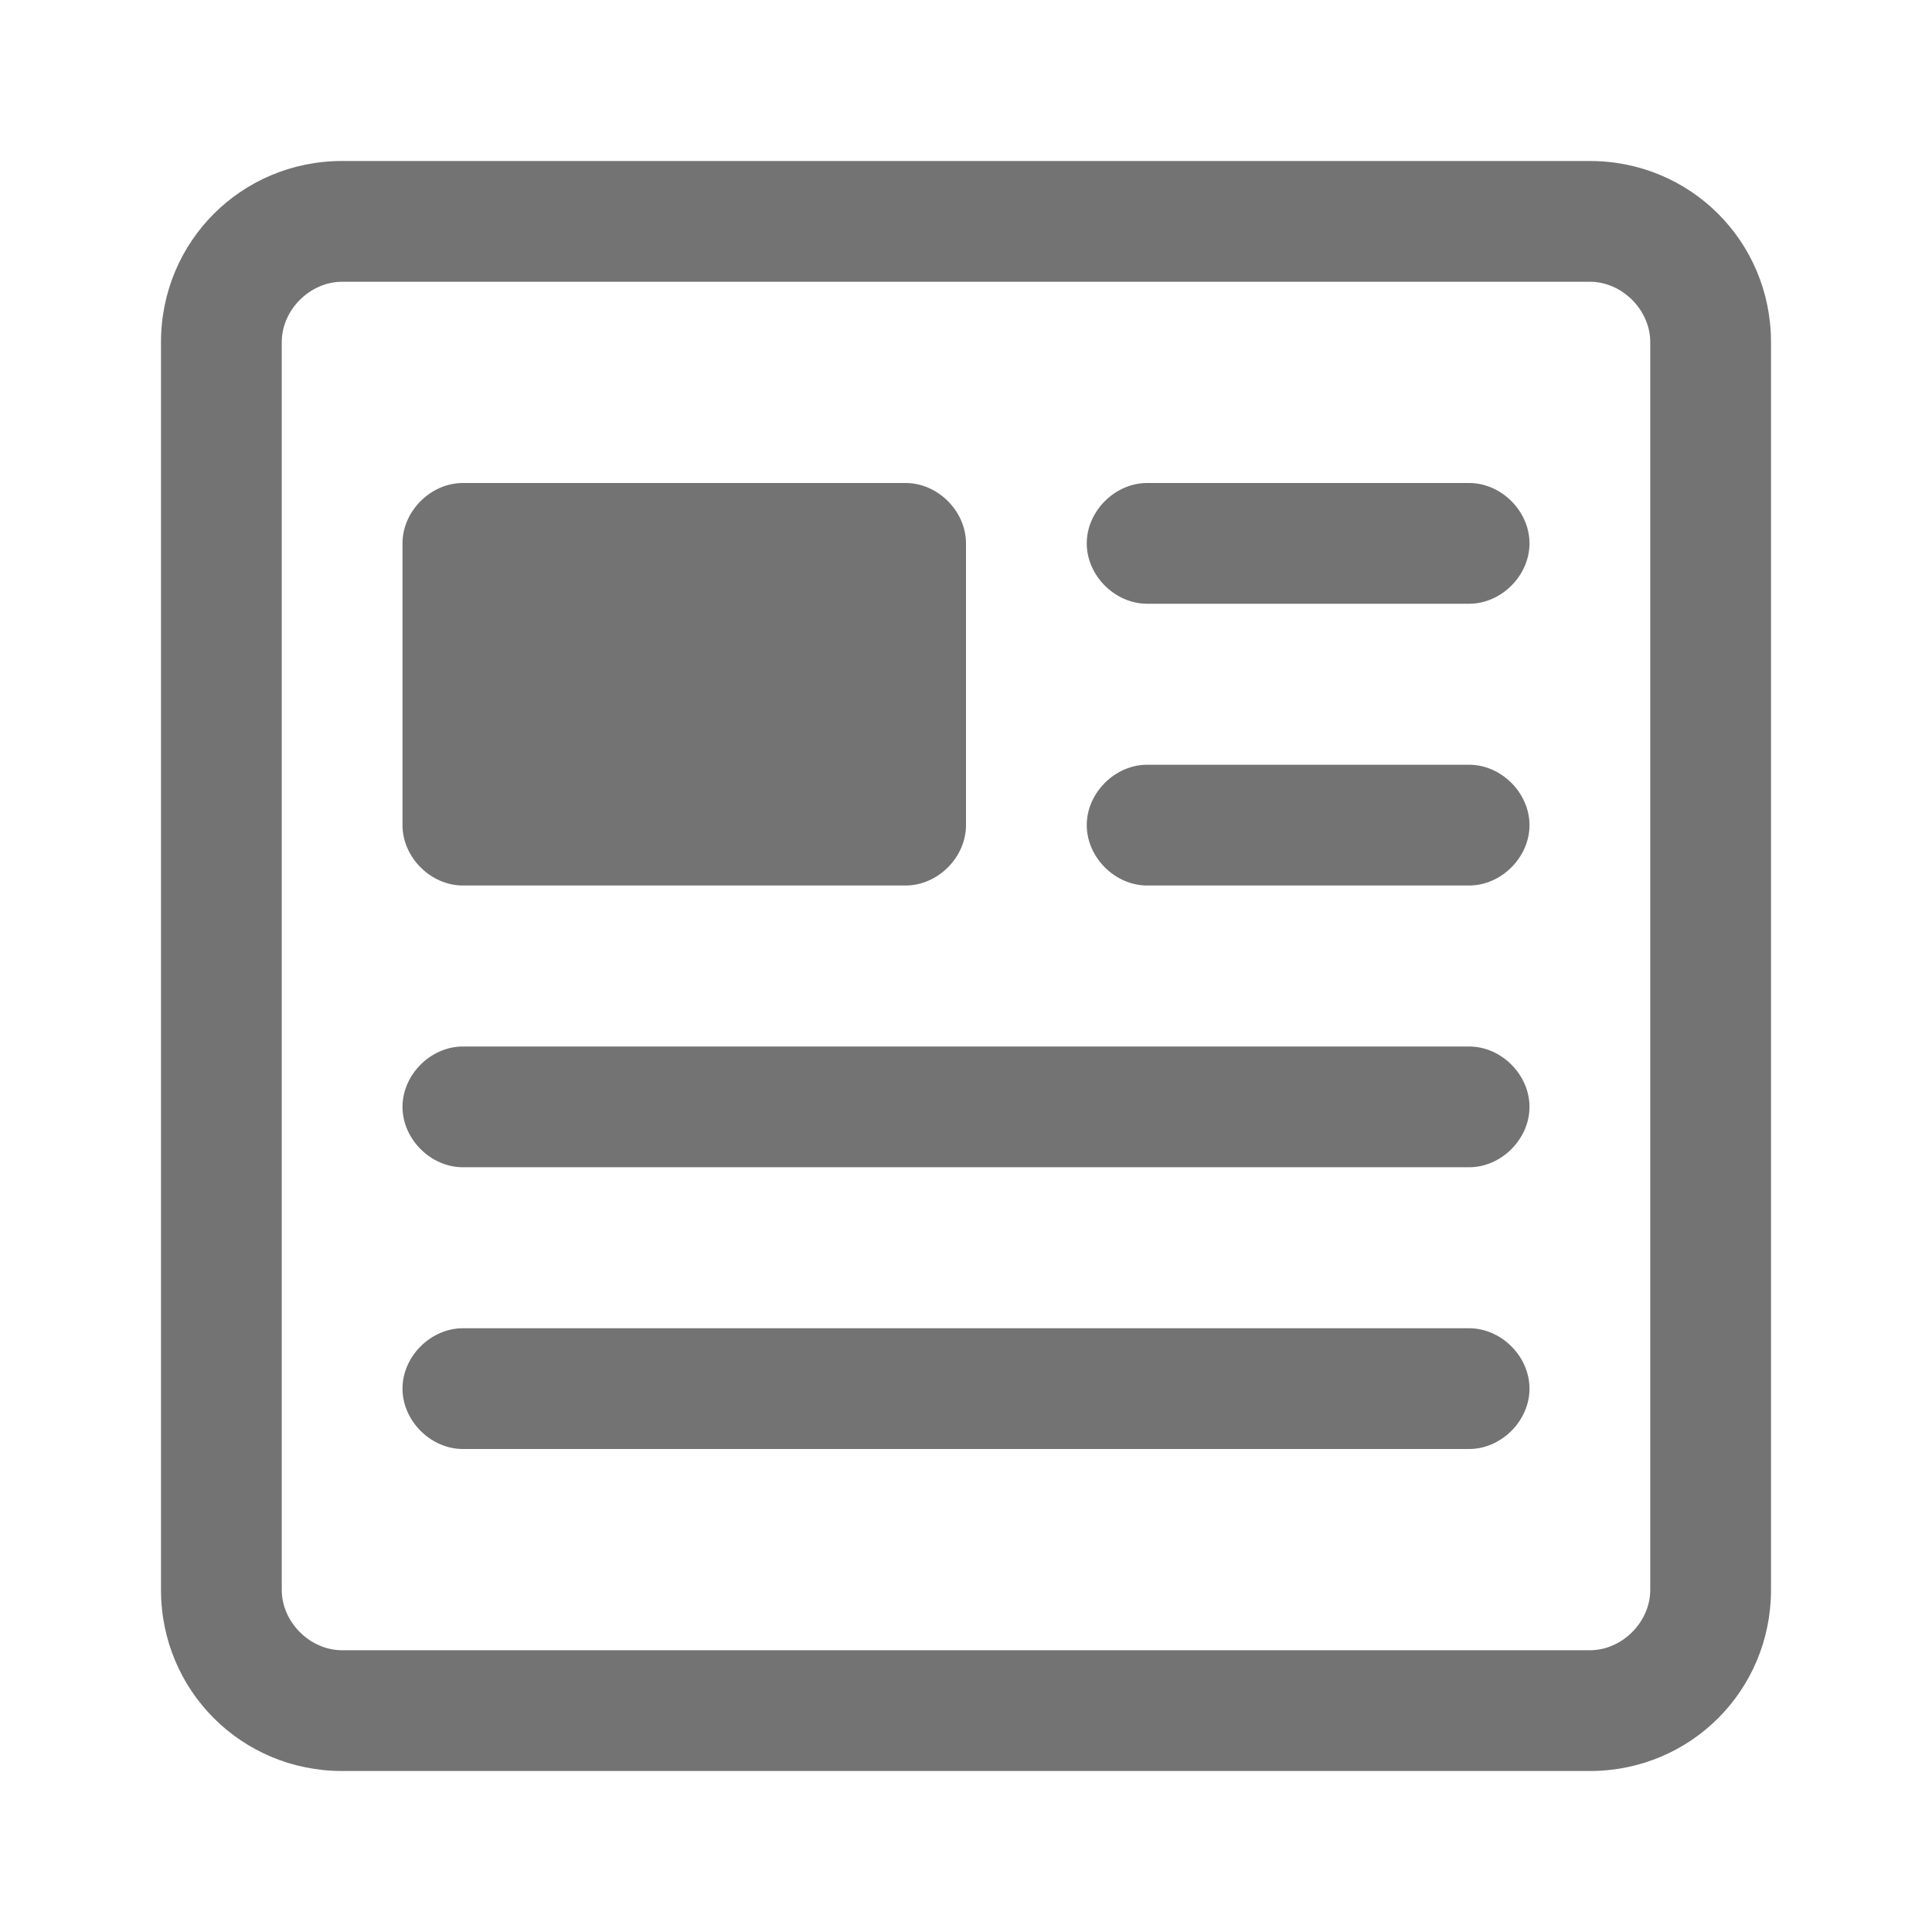 <svg version="1.1" id="system_icon" xmlns="http://www.w3.org/2000/svg" xmlns:xlink="http://www.w3.org/1999/xlink" x="0px"
	 y="0px" viewBox="0 0 48 48" style="enable-background:new 0 0 48 48;" xml:space="preserve">
<style type="text/css">
	.st0{fill:#737373;}
</style>
<path class="st0" d="M39.5,4h-31C6,4,4,6,4,8.5v31C4,42,6,44,8.5,44h31c2.5,0,4.5-2,4.5-4.5v-31C44,6,42,4,39.5,4z M41,39.5
	c0,0.8-0.7,1.5-1.5,1.5h-31C7.7,41,7,40.3,7,39.5v-31C7,7.7,7.7,7,8.5,7h31C40.3,7,41,7.7,41,8.5V39.5z"/>
<path class="st0" d="M11.5,12h11c0.8,0,1.5,0.7,1.5,1.5v7c0,0.8-0.7,1.5-1.5,1.5h-11c-0.8,0-1.5-0.7-1.5-1.5v-7
	C10,12.7,10.7,12,11.5,12z"/>
<path class="st0" d="M36.5,12h-8c-0.8,0-1.5,0.7-1.5,1.5s0.7,1.5,1.5,1.5h8c0.8,0,1.5-0.7,1.5-1.5S37.3,12,36.5,12z"/>
<path class="st0" d="M36.5,19h-8c-0.8,0-1.5,0.7-1.5,1.5s0.7,1.5,1.5,1.5h8c0.8,0,1.5-0.7,1.5-1.5S37.3,19,36.5,19z"/>
<path class="st0" d="M36.5,26h-25c-0.8,0-1.5,0.7-1.5,1.5s0.7,1.5,1.5,1.5h25c0.8,0,1.5-0.7,1.5-1.5S37.3,26,36.5,26z"/>
<path class="st0" d="M36.5,33h-25c-0.8,0-1.5,0.7-1.5,1.5s0.7,1.5,1.5,1.5h25c0.8,0,1.5-0.7,1.5-1.5S37.3,33,36.5,33z"/>
</svg>
